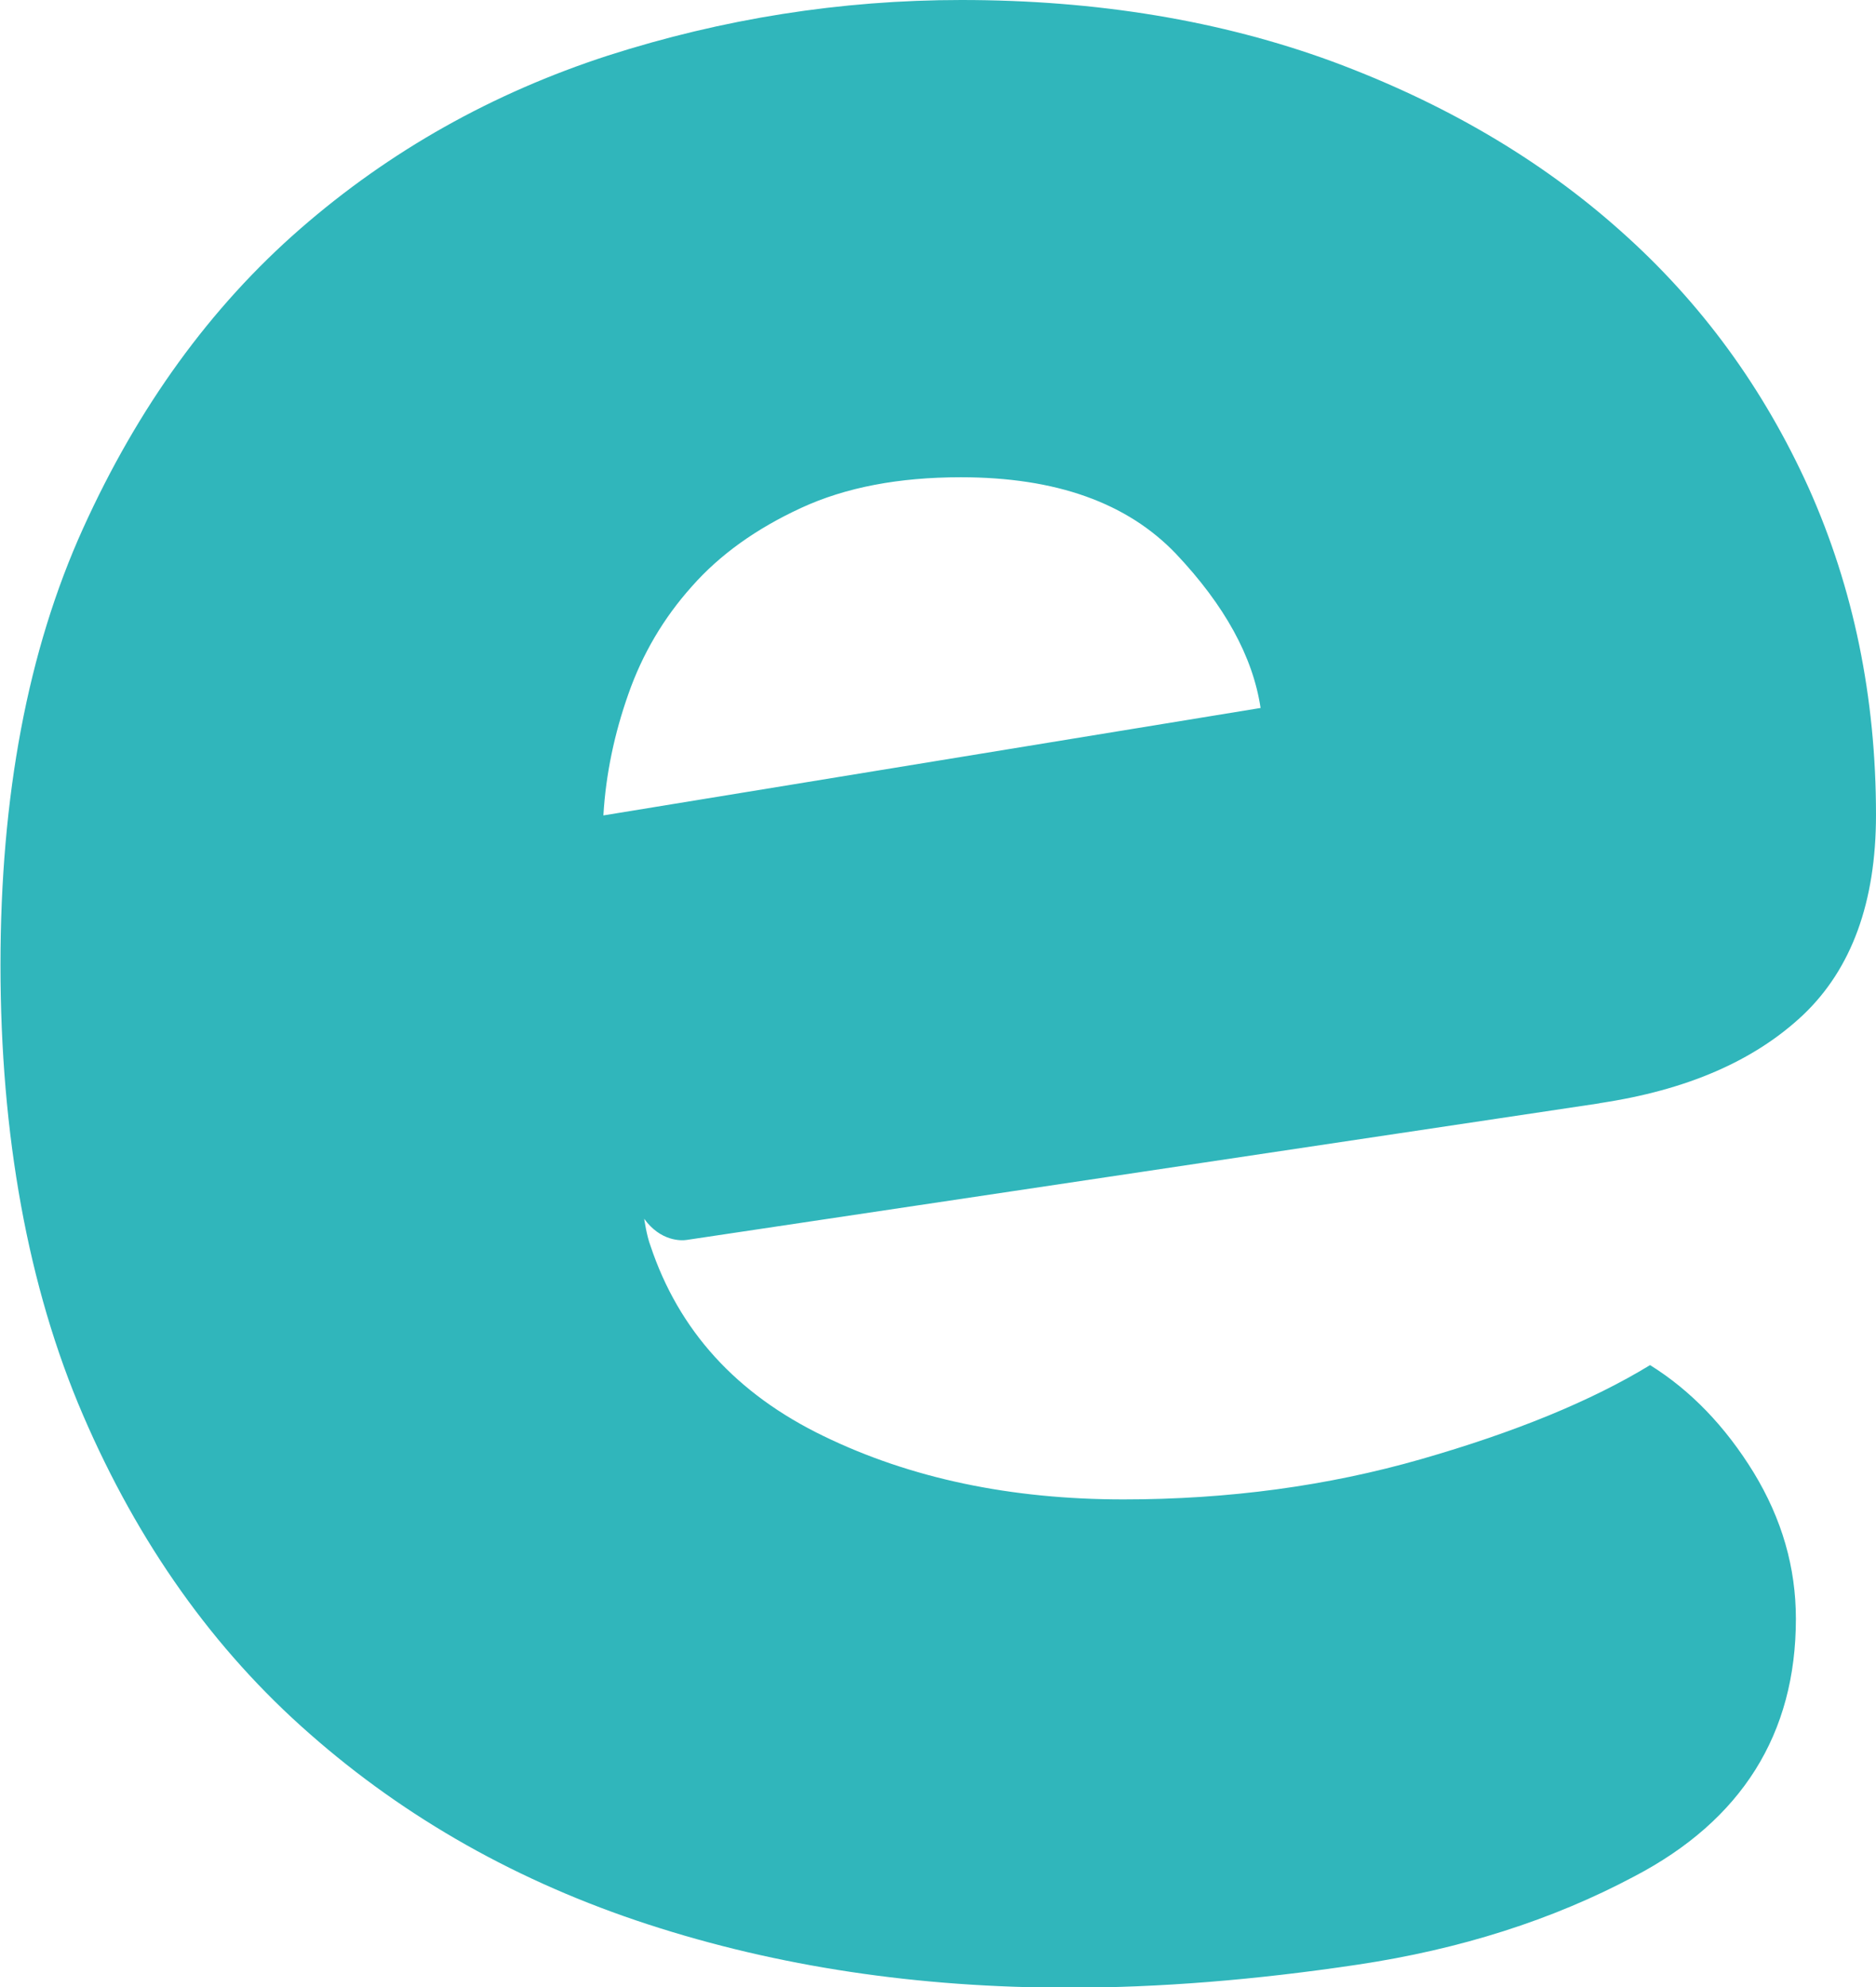 <svg xmlns="http://www.w3.org/2000/svg" id="Capa_2" data-name="Capa 2" viewBox="0 0 39.11 41.43"><defs><style>      .cls-1 {        fill: #30b6bb;        stroke-width: 0px;      }    </style></defs><g id="Capa_1-2" data-name="Capa 1"><path class="cls-1" d="M33.34,23c1.82-.27,3.23-.88,4.25-1.84,1.01-.96,1.52-2.35,1.52-4.17,0-2.46-.47-4.73-1.4-6.81-.94-2.08-2.24-3.87-3.93-5.37-1.68-1.5-3.69-2.67-6.01-3.53-2.32-.85-4.9-1.28-7.73-1.28-2.51,0-4.97.39-7.37,1.16-2.4.78-4.54,1.98-6.41,3.61-1.87,1.63-3.38,3.71-4.53,6.25-1.15,2.54-1.72,5.57-1.72,9.1s.57,6.71,1.72,9.38c1.15,2.67,2.72,4.89,4.73,6.65,2,1.76,4.35,3.09,7.05,3.97,2.7.88,5.62,1.32,8.78,1.32,1.87,0,3.87-.16,6.01-.48,2.14-.32,4.06-.93,5.77-1.84,2.24-1.17,3.37-2.97,3.37-5.37,0-1.07-.29-2.08-.88-3.05-.59-.96-1.31-1.71-2.16-2.24-1.23.75-2.82,1.4-4.77,1.96-1.95.56-4.02.84-6.21.84-2.35,0-4.44-.44-6.25-1.32-1.82-.88-3.02-2.2-3.61-3.97-.08-.21-.13-.56-.13-.56.34.47.77.46.89.44.02,0,19.04-2.85,19.04-2.85ZM12.58,16.99c.05-.85.23-1.7.52-2.52.29-.83.73-1.58,1.32-2.24.59-.67,1.35-1.21,2.28-1.64.93-.43,2.04-.64,3.33-.64,1.98,0,3.47.53,4.49,1.6,1.01,1.07,1.6,2.14,1.76,3.21l-13.7,2.24Z"></path></g></svg>